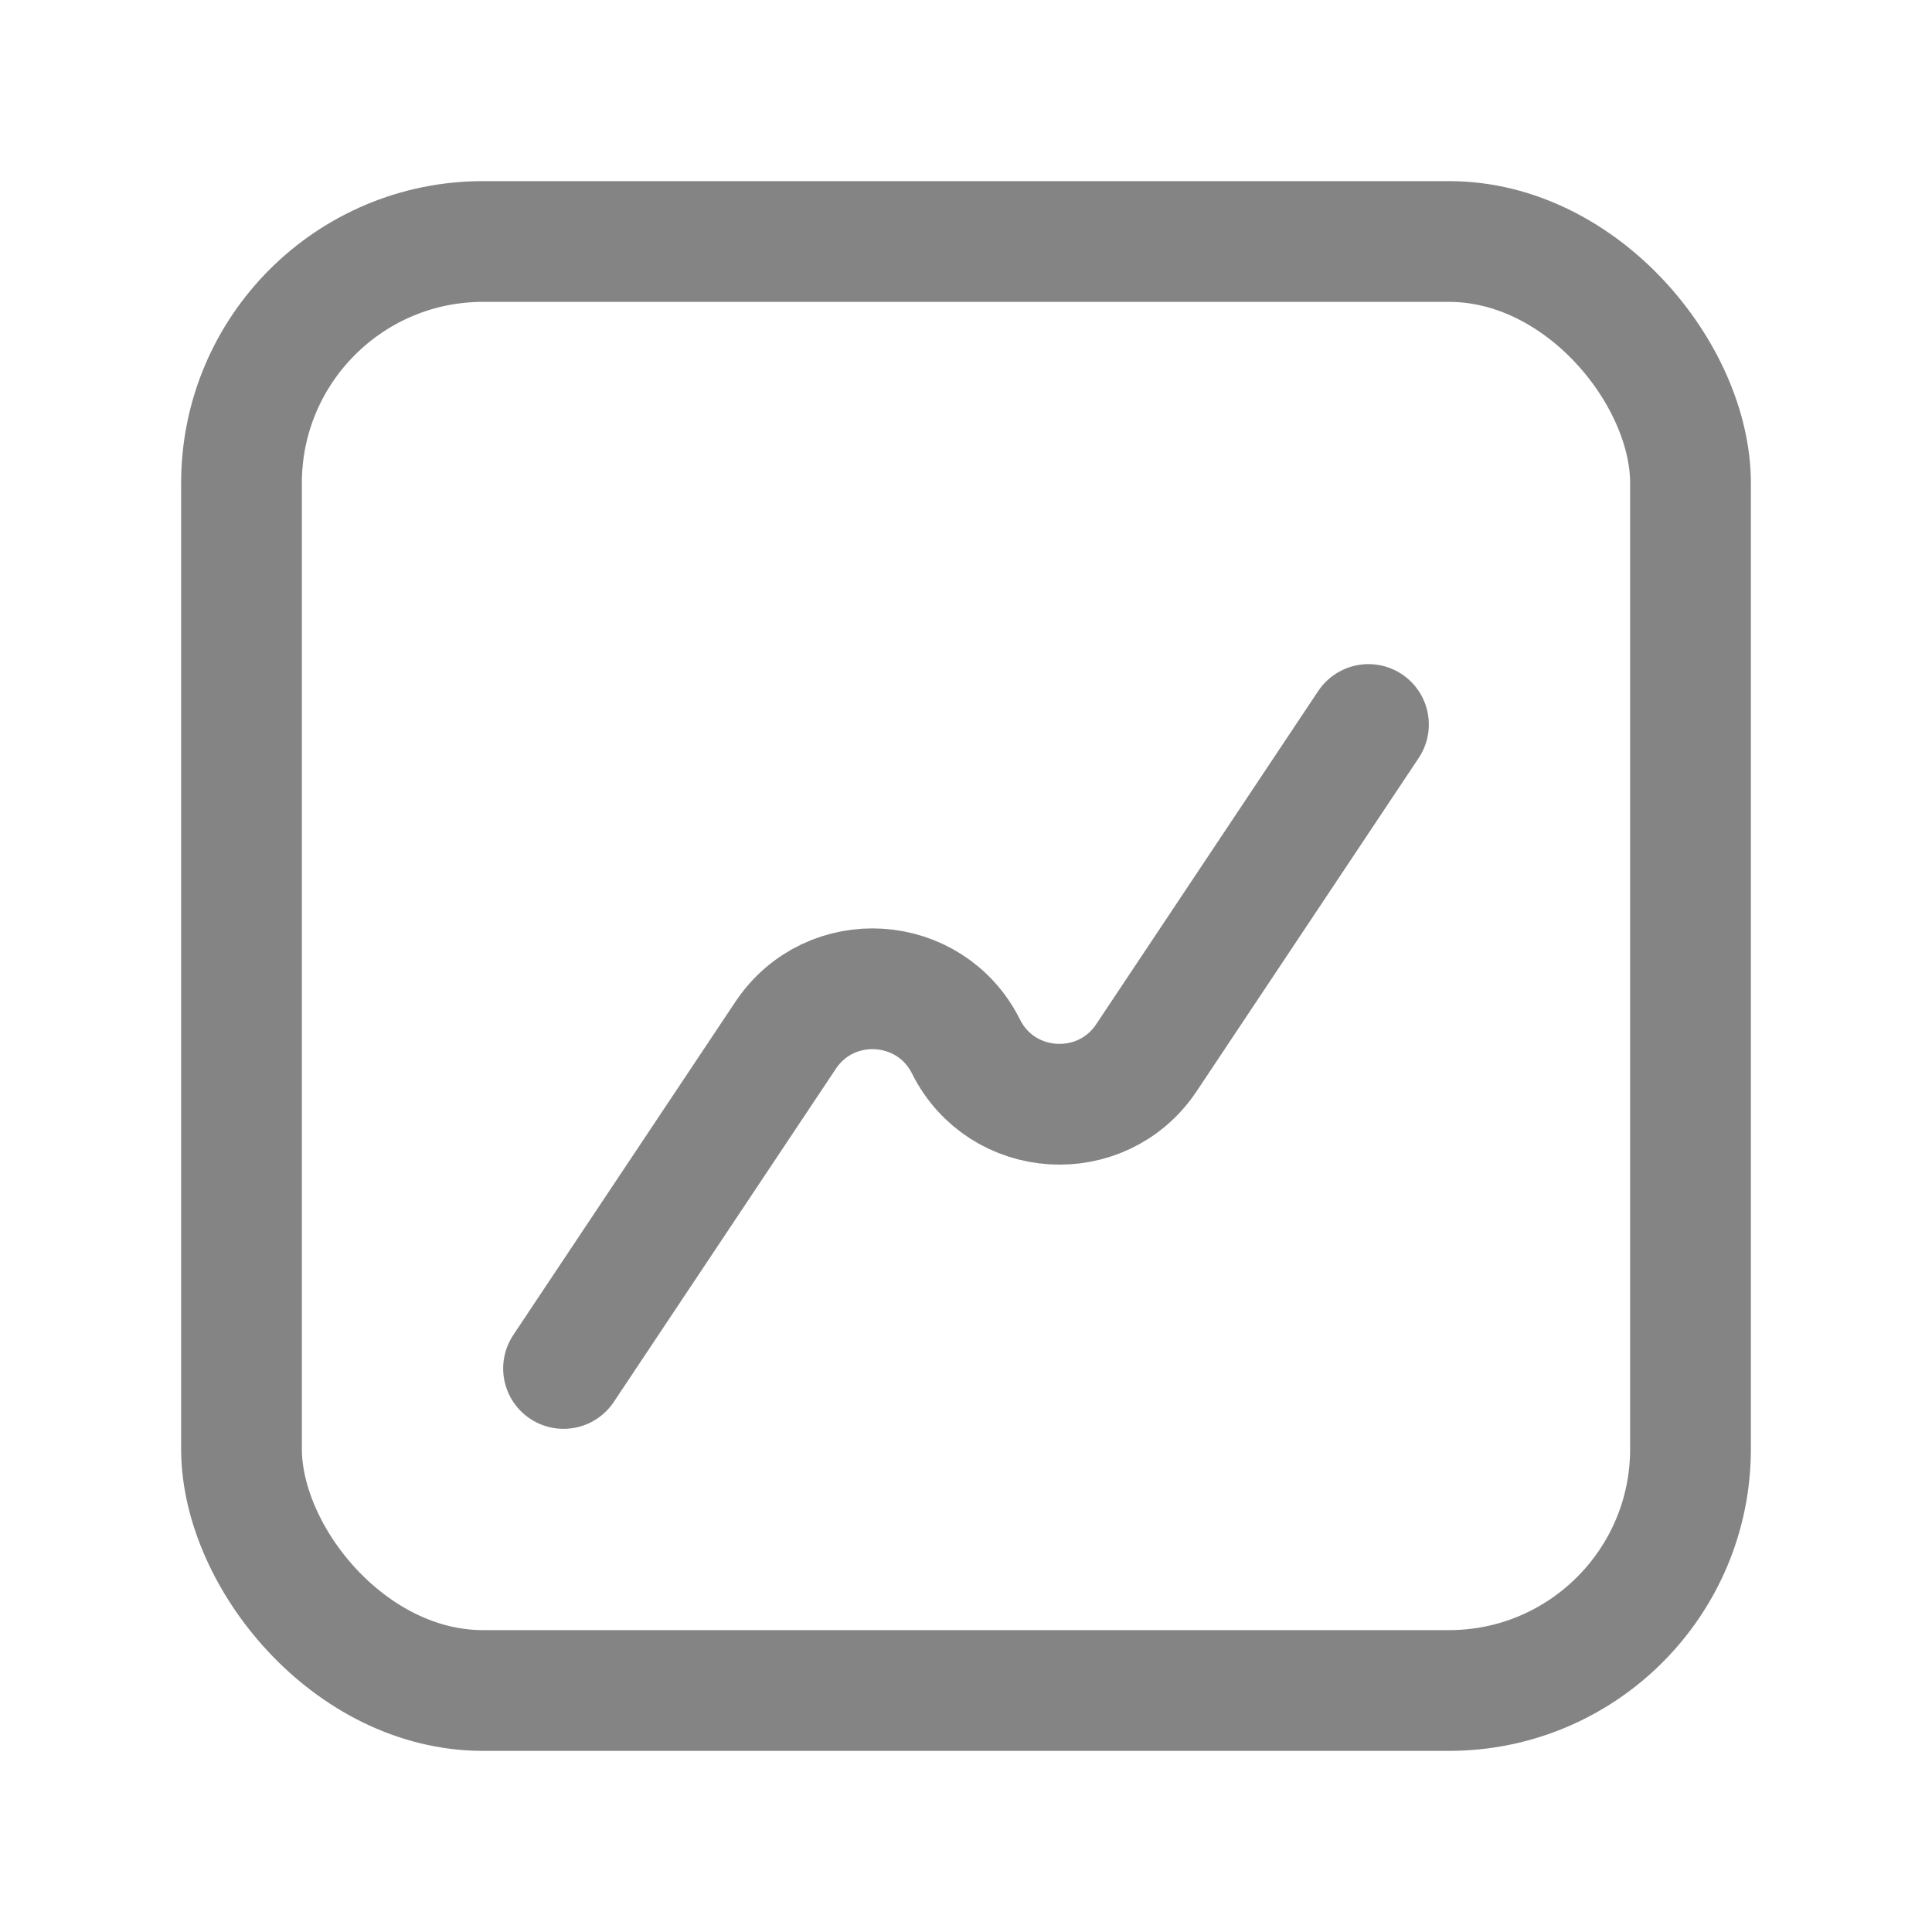 <svg width="16" height="16" viewBox="0 0 16 16" fill="none" xmlns="http://www.w3.org/2000/svg">
<path d="M11.333 6L9.494 8.76C9.125 9.312 8.297 9.261 8 8.667V8.667C7.703 8.073 6.875 8.021 6.506 8.574L4.667 11.333" stroke="#848484" stroke-linecap="round" stroke-linejoin="round"/>
<rect x="2" y="2" width="12" height="12" rx="2" stroke="#848484"/>
</svg>
